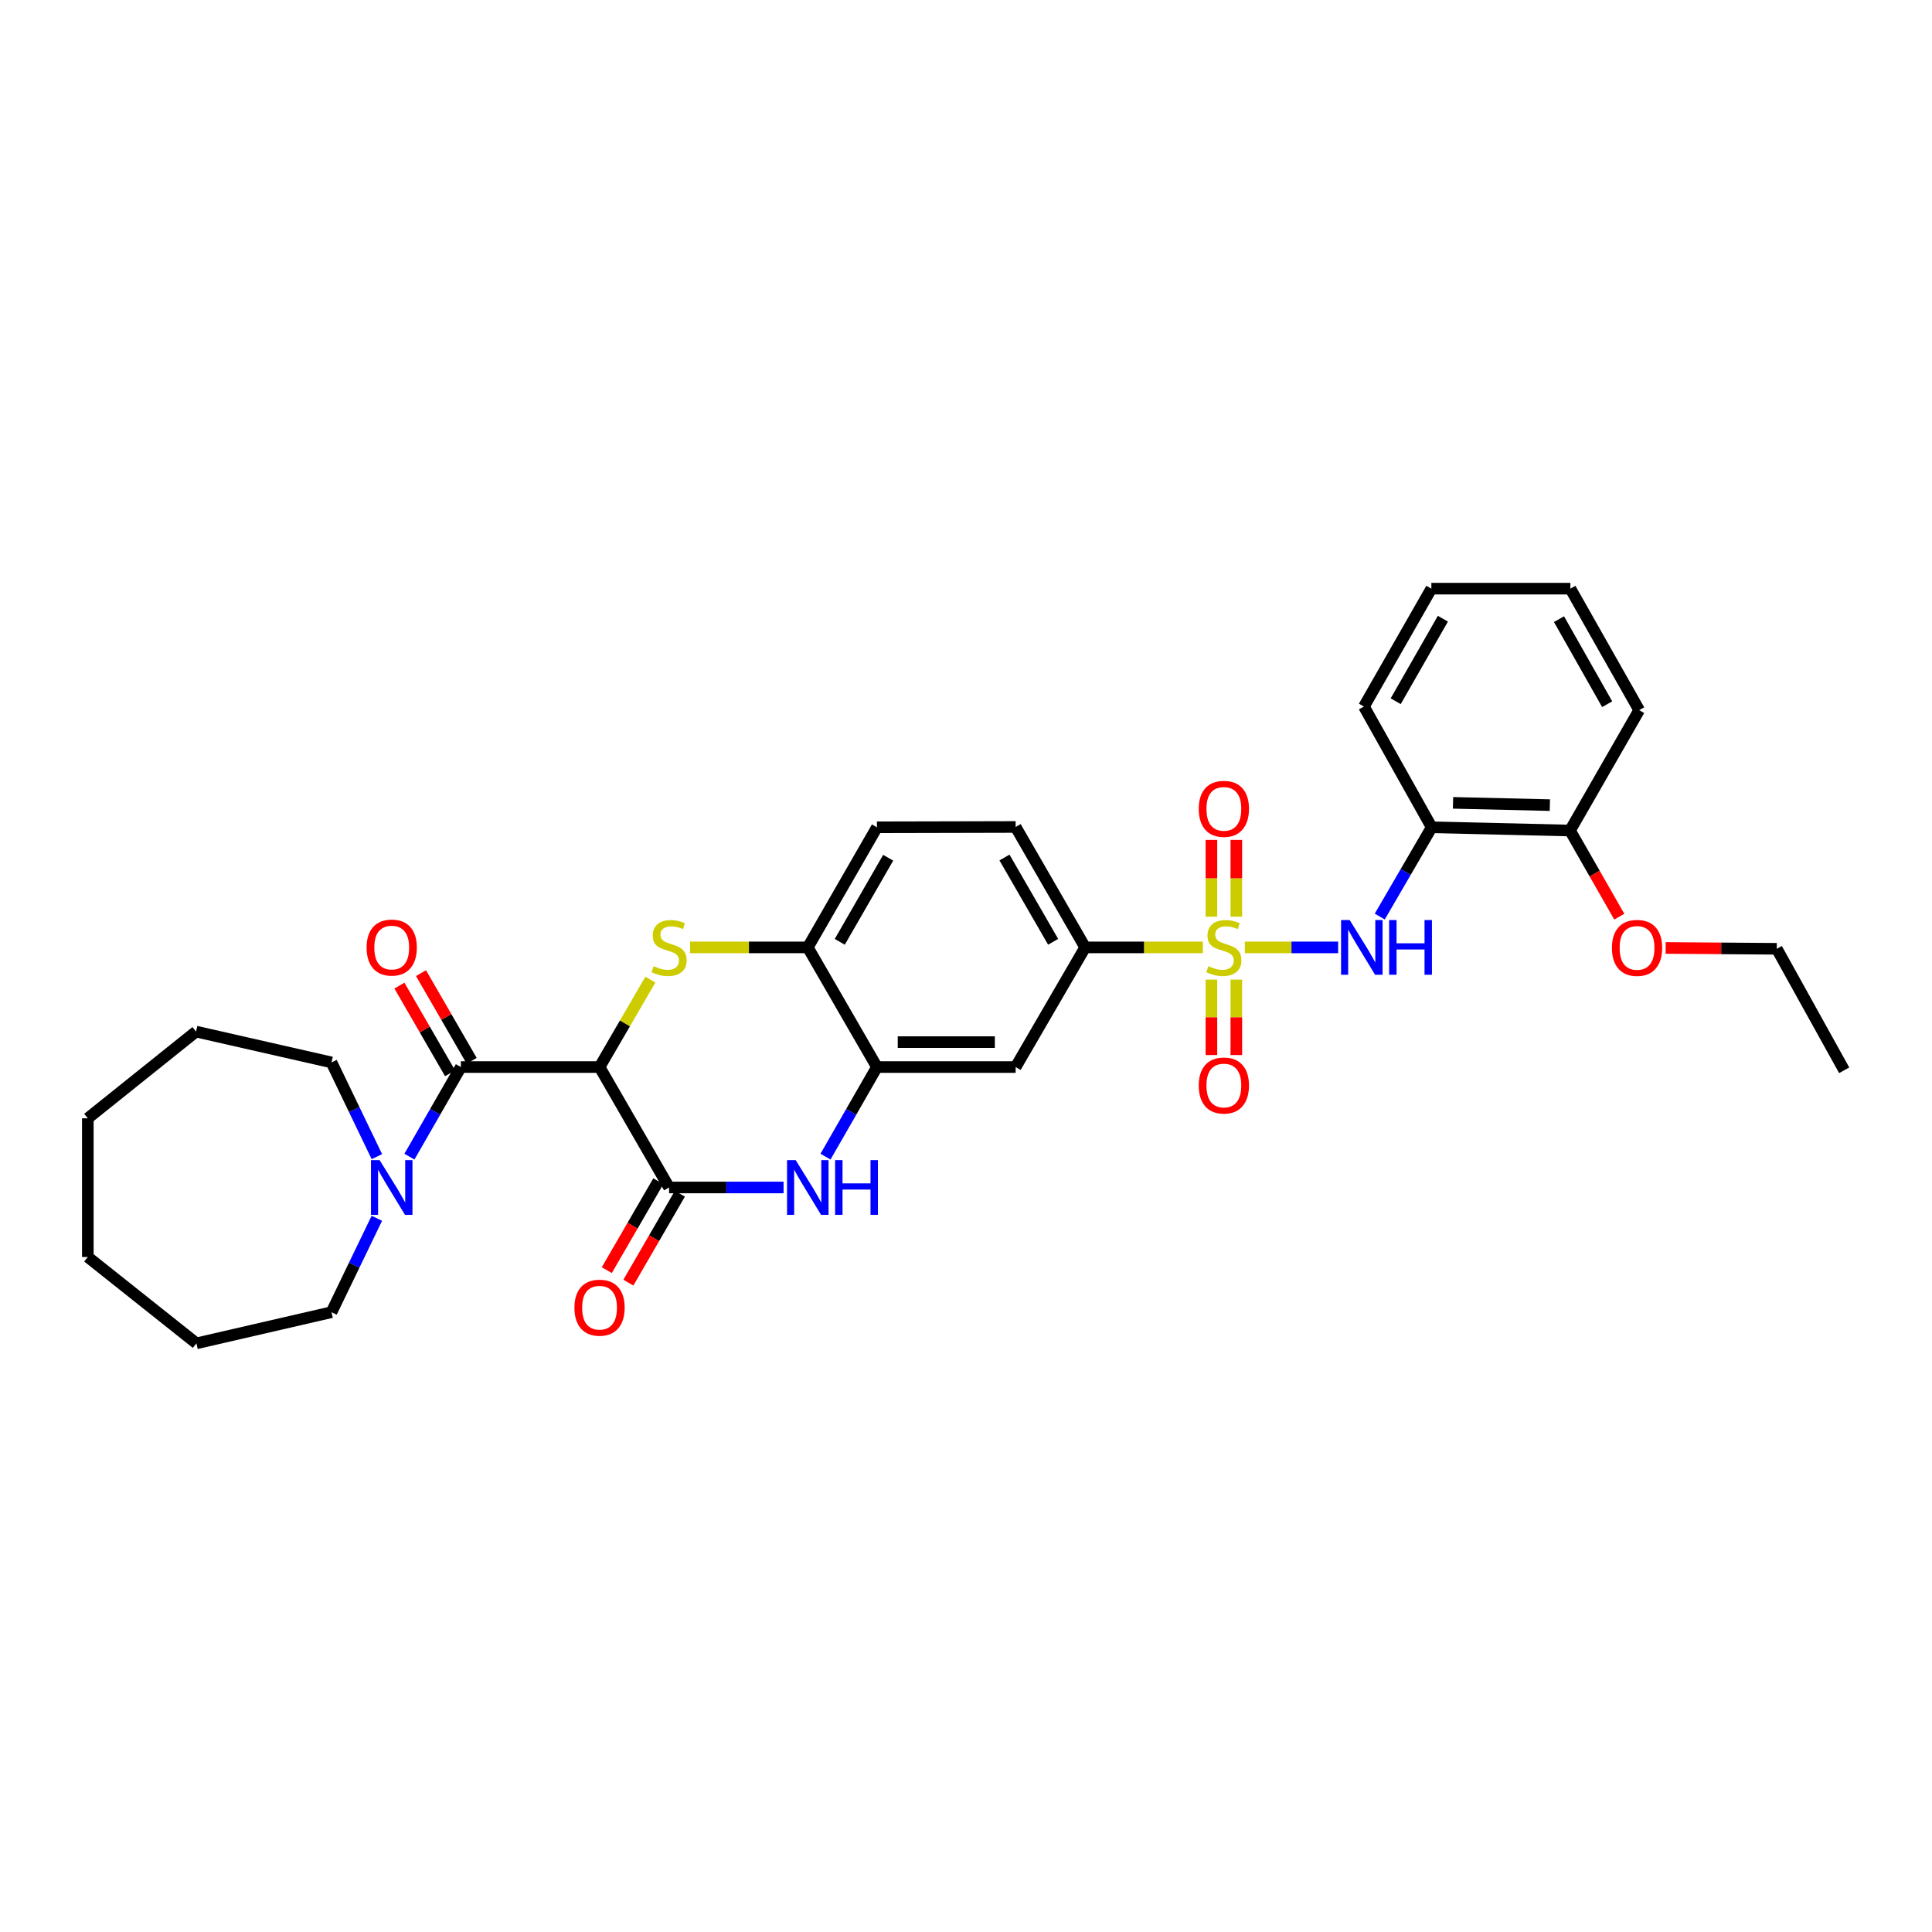 <?xml version='1.0' encoding='iso-8859-1'?>
<svg version='1.1' baseProfile='full'
              xmlns='http://www.w3.org/2000/svg'
                      xmlns:rdkit='http://www.rdkit.org/xml'
                      xmlns:xlink='http://www.w3.org/1999/xlink'
                  xml:space='preserve'
width='1000px' height='1000px' viewBox='0 0 1000 1000'>
<!-- END OF HEADER -->
<rect style='opacity:1.0;fill:#FFFFFF;stroke:none' width='1000' height='1000' x='0' y='0'> </rect>
<path class='bond-5' d='M 644.334,490.371 L 668.477,490.371' style='fill:none;fill-rule:evenodd;stroke:#CCCC00;stroke-width:6px;stroke-linecap:butt;stroke-linejoin:miter;stroke-opacity:1' />
<path class='bond-5' d='M 668.477,490.371 L 692.62,490.371' style='fill:none;fill-rule:evenodd;stroke:#0000FF;stroke-width:6px;stroke-linecap:butt;stroke-linejoin:miter;stroke-opacity:1' />
<path class='bond-7' d='M 622.594,490.371 L 592.135,490.371' style='fill:none;fill-rule:evenodd;stroke:#CCCC00;stroke-width:6px;stroke-linecap:butt;stroke-linejoin:miter;stroke-opacity:1' />
<path class='bond-7' d='M 592.135,490.371 L 561.676,490.371' style='fill:none;fill-rule:evenodd;stroke:#000000;stroke-width:6px;stroke-linecap:butt;stroke-linejoin:miter;stroke-opacity:1' />
<path class='bond-12' d='M 639.921,474.456 L 639.921,454.596' style='fill:none;fill-rule:evenodd;stroke:#CCCC00;stroke-width:6px;stroke-linecap:butt;stroke-linejoin:miter;stroke-opacity:1' />
<path class='bond-12' d='M 639.921,454.596 L 639.921,434.735' style='fill:none;fill-rule:evenodd;stroke:#FF0000;stroke-width:6px;stroke-linecap:butt;stroke-linejoin:miter;stroke-opacity:1' />
<path class='bond-12' d='M 627.015,474.456 L 627.015,454.596' style='fill:none;fill-rule:evenodd;stroke:#CCCC00;stroke-width:6px;stroke-linecap:butt;stroke-linejoin:miter;stroke-opacity:1' />
<path class='bond-12' d='M 627.015,454.596 L 627.015,434.735' style='fill:none;fill-rule:evenodd;stroke:#FF0000;stroke-width:6px;stroke-linecap:butt;stroke-linejoin:miter;stroke-opacity:1' />
<path class='bond-13' d='M 627.015,507.036 L 627.015,526.562' style='fill:none;fill-rule:evenodd;stroke:#CCCC00;stroke-width:6px;stroke-linecap:butt;stroke-linejoin:miter;stroke-opacity:1' />
<path class='bond-13' d='M 627.015,526.562 L 627.015,546.088' style='fill:none;fill-rule:evenodd;stroke:#FF0000;stroke-width:6px;stroke-linecap:butt;stroke-linejoin:miter;stroke-opacity:1' />
<path class='bond-13' d='M 639.921,507.036 L 639.921,526.562' style='fill:none;fill-rule:evenodd;stroke:#CCCC00;stroke-width:6px;stroke-linecap:butt;stroke-linejoin:miter;stroke-opacity:1' />
<path class='bond-13' d='M 639.921,526.562 L 639.921,546.088' style='fill:none;fill-rule:evenodd;stroke:#FF0000;stroke-width:6px;stroke-linecap:butt;stroke-linejoin:miter;stroke-opacity:1' />
<path class='bond-0' d='M 310.326,552.305 L 323.479,529.673' style='fill:none;fill-rule:evenodd;stroke:#000000;stroke-width:6px;stroke-linecap:butt;stroke-linejoin:miter;stroke-opacity:1' />
<path class='bond-0' d='M 323.479,529.673 L 336.631,507.042' style='fill:none;fill-rule:evenodd;stroke:#CCCC00;stroke-width:6px;stroke-linecap:butt;stroke-linejoin:miter;stroke-opacity:1' />
<path class='bond-3' d='M 310.326,552.305 L 238.548,552.305' style='fill:none;fill-rule:evenodd;stroke:#000000;stroke-width:6px;stroke-linecap:butt;stroke-linejoin:miter;stroke-opacity:1' />
<path class='bond-33' d='M 310.326,552.305 L 346.32,614.633' style='fill:none;fill-rule:evenodd;stroke:#000000;stroke-width:6px;stroke-linecap:butt;stroke-linejoin:miter;stroke-opacity:1' />
<path class='bond-1' d='M 357.194,490.371 L 387.653,490.371' style='fill:none;fill-rule:evenodd;stroke:#CCCC00;stroke-width:6px;stroke-linecap:butt;stroke-linejoin:miter;stroke-opacity:1' />
<path class='bond-1' d='M 387.653,490.371 L 418.112,490.371' style='fill:none;fill-rule:evenodd;stroke:#000000;stroke-width:6px;stroke-linecap:butt;stroke-linejoin:miter;stroke-opacity:1' />
<path class='bond-2' d='M 346.32,614.633 L 375.948,614.633' style='fill:none;fill-rule:evenodd;stroke:#000000;stroke-width:6px;stroke-linecap:butt;stroke-linejoin:miter;stroke-opacity:1' />
<path class='bond-2' d='M 375.948,614.633 L 405.577,614.633' style='fill:none;fill-rule:evenodd;stroke:#0000FF;stroke-width:6px;stroke-linecap:butt;stroke-linejoin:miter;stroke-opacity:1' />
<path class='bond-14' d='M 340.736,611.399 L 327.406,634.412' style='fill:none;fill-rule:evenodd;stroke:#000000;stroke-width:6px;stroke-linecap:butt;stroke-linejoin:miter;stroke-opacity:1' />
<path class='bond-14' d='M 327.406,634.412 L 314.077,657.425' style='fill:none;fill-rule:evenodd;stroke:#FF0000;stroke-width:6px;stroke-linecap:butt;stroke-linejoin:miter;stroke-opacity:1' />
<path class='bond-14' d='M 351.903,617.867 L 338.574,640.881' style='fill:none;fill-rule:evenodd;stroke:#000000;stroke-width:6px;stroke-linecap:butt;stroke-linejoin:miter;stroke-opacity:1' />
<path class='bond-14' d='M 338.574,640.881 L 325.244,663.894' style='fill:none;fill-rule:evenodd;stroke:#FF0000;stroke-width:6px;stroke-linecap:butt;stroke-linejoin:miter;stroke-opacity:1' />
<path class='bond-8' d='M 238.548,552.305 L 225.234,575.49' style='fill:none;fill-rule:evenodd;stroke:#000000;stroke-width:6px;stroke-linecap:butt;stroke-linejoin:miter;stroke-opacity:1' />
<path class='bond-8' d='M 225.234,575.49 L 211.919,598.676' style='fill:none;fill-rule:evenodd;stroke:#0000FF;stroke-width:6px;stroke-linecap:butt;stroke-linejoin:miter;stroke-opacity:1' />
<path class='bond-15' d='M 244.135,549.076 L 231.021,526.383' style='fill:none;fill-rule:evenodd;stroke:#000000;stroke-width:6px;stroke-linecap:butt;stroke-linejoin:miter;stroke-opacity:1' />
<path class='bond-15' d='M 231.021,526.383 L 217.906,503.69' style='fill:none;fill-rule:evenodd;stroke:#FF0000;stroke-width:6px;stroke-linecap:butt;stroke-linejoin:miter;stroke-opacity:1' />
<path class='bond-15' d='M 232.961,555.534 L 219.847,532.841' style='fill:none;fill-rule:evenodd;stroke:#000000;stroke-width:6px;stroke-linecap:butt;stroke-linejoin:miter;stroke-opacity:1' />
<path class='bond-15' d='M 219.847,532.841 L 206.732,510.148' style='fill:none;fill-rule:evenodd;stroke:#FF0000;stroke-width:6px;stroke-linecap:butt;stroke-linejoin:miter;stroke-opacity:1' />
<path class='bond-4' d='M 427.275,598.676 L 440.59,575.49' style='fill:none;fill-rule:evenodd;stroke:#0000FF;stroke-width:6px;stroke-linecap:butt;stroke-linejoin:miter;stroke-opacity:1' />
<path class='bond-4' d='M 440.59,575.49 L 453.904,552.305' style='fill:none;fill-rule:evenodd;stroke:#000000;stroke-width:6px;stroke-linecap:butt;stroke-linejoin:miter;stroke-opacity:1' />
<path class='bond-11' d='M 714.158,474.413 L 727.598,451.31' style='fill:none;fill-rule:evenodd;stroke:#0000FF;stroke-width:6px;stroke-linecap:butt;stroke-linejoin:miter;stroke-opacity:1' />
<path class='bond-11' d='M 727.598,451.31 L 741.039,428.207' style='fill:none;fill-rule:evenodd;stroke:#000000;stroke-width:6px;stroke-linecap:butt;stroke-linejoin:miter;stroke-opacity:1' />
<path class='bond-6' d='M 453.904,552.305 L 525.697,552.305' style='fill:none;fill-rule:evenodd;stroke:#000000;stroke-width:6px;stroke-linecap:butt;stroke-linejoin:miter;stroke-opacity:1' />
<path class='bond-6' d='M 464.673,539.399 L 514.928,539.399' style='fill:none;fill-rule:evenodd;stroke:#000000;stroke-width:6px;stroke-linecap:butt;stroke-linejoin:miter;stroke-opacity:1' />
<path class='bond-32' d='M 453.904,552.305 L 418.112,490.371' style='fill:none;fill-rule:evenodd;stroke:#000000;stroke-width:6px;stroke-linecap:butt;stroke-linejoin:miter;stroke-opacity:1' />
<path class='bond-10' d='M 561.676,490.371 L 525.697,552.305' style='fill:none;fill-rule:evenodd;stroke:#000000;stroke-width:6px;stroke-linecap:butt;stroke-linejoin:miter;stroke-opacity:1' />
<path class='bond-17' d='M 561.676,490.371 L 525.697,428.042' style='fill:none;fill-rule:evenodd;stroke:#000000;stroke-width:6px;stroke-linecap:butt;stroke-linejoin:miter;stroke-opacity:1' />
<path class='bond-17' d='M 545.102,487.474 L 519.917,443.844' style='fill:none;fill-rule:evenodd;stroke:#000000;stroke-width:6px;stroke-linecap:butt;stroke-linejoin:miter;stroke-opacity:1' />
<path class='bond-20' d='M 195.073,598.677 L 183.331,574.29' style='fill:none;fill-rule:evenodd;stroke:#0000FF;stroke-width:6px;stroke-linecap:butt;stroke-linejoin:miter;stroke-opacity:1' />
<path class='bond-20' d='M 183.331,574.29 L 171.588,549.903' style='fill:none;fill-rule:evenodd;stroke:#000000;stroke-width:6px;stroke-linecap:butt;stroke-linejoin:miter;stroke-opacity:1' />
<path class='bond-21' d='M 195.054,630.585 L 183.321,654.888' style='fill:none;fill-rule:evenodd;stroke:#0000FF;stroke-width:6px;stroke-linecap:butt;stroke-linejoin:miter;stroke-opacity:1' />
<path class='bond-21' d='M 183.321,654.888 L 171.588,679.191' style='fill:none;fill-rule:evenodd;stroke:#000000;stroke-width:6px;stroke-linecap:butt;stroke-linejoin:miter;stroke-opacity:1' />
<path class='bond-9' d='M 418.112,490.371 L 453.904,428.207' style='fill:none;fill-rule:evenodd;stroke:#000000;stroke-width:6px;stroke-linecap:butt;stroke-linejoin:miter;stroke-opacity:1' />
<path class='bond-9' d='M 434.665,487.486 L 459.72,443.972' style='fill:none;fill-rule:evenodd;stroke:#000000;stroke-width:6px;stroke-linecap:butt;stroke-linejoin:miter;stroke-opacity:1' />
<path class='bond-16' d='M 741.039,428.207 L 812.645,429.885' style='fill:none;fill-rule:evenodd;stroke:#000000;stroke-width:6px;stroke-linecap:butt;stroke-linejoin:miter;stroke-opacity:1' />
<path class='bond-16' d='M 752.082,415.557 L 802.207,416.731' style='fill:none;fill-rule:evenodd;stroke:#000000;stroke-width:6px;stroke-linecap:butt;stroke-linejoin:miter;stroke-opacity:1' />
<path class='bond-22' d='M 741.039,428.207 L 705.978,365.707' style='fill:none;fill-rule:evenodd;stroke:#000000;stroke-width:6px;stroke-linecap:butt;stroke-linejoin:miter;stroke-opacity:1' />
<path class='bond-19' d='M 812.645,429.885 L 825.395,452.181' style='fill:none;fill-rule:evenodd;stroke:#000000;stroke-width:6px;stroke-linecap:butt;stroke-linejoin:miter;stroke-opacity:1' />
<path class='bond-19' d='M 825.395,452.181 L 838.145,474.476' style='fill:none;fill-rule:evenodd;stroke:#FF0000;stroke-width:6px;stroke-linecap:butt;stroke-linejoin:miter;stroke-opacity:1' />
<path class='bond-23' d='M 812.645,429.885 L 848.438,367.571' style='fill:none;fill-rule:evenodd;stroke:#000000;stroke-width:6px;stroke-linecap:butt;stroke-linejoin:miter;stroke-opacity:1' />
<path class='bond-18' d='M 525.697,428.042 L 453.904,428.207' style='fill:none;fill-rule:evenodd;stroke:#000000;stroke-width:6px;stroke-linecap:butt;stroke-linejoin:miter;stroke-opacity:1' />
<path class='bond-24' d='M 862.141,490.656 L 890.899,490.875' style='fill:none;fill-rule:evenodd;stroke:#FF0000;stroke-width:6px;stroke-linecap:butt;stroke-linejoin:miter;stroke-opacity:1' />
<path class='bond-24' d='M 890.899,490.875 L 919.657,491.095' style='fill:none;fill-rule:evenodd;stroke:#000000;stroke-width:6px;stroke-linecap:butt;stroke-linejoin:miter;stroke-opacity:1' />
<path class='bond-25' d='M 171.588,549.903 L 101.473,533.95' style='fill:none;fill-rule:evenodd;stroke:#000000;stroke-width:6px;stroke-linecap:butt;stroke-linejoin:miter;stroke-opacity:1' />
<path class='bond-26' d='M 171.588,679.191 L 101.66,695.316' style='fill:none;fill-rule:evenodd;stroke:#000000;stroke-width:6px;stroke-linecap:butt;stroke-linejoin:miter;stroke-opacity:1' />
<path class='bond-27' d='M 705.978,365.707 L 740.867,304.684' style='fill:none;fill-rule:evenodd;stroke:#000000;stroke-width:6px;stroke-linecap:butt;stroke-linejoin:miter;stroke-opacity:1' />
<path class='bond-27' d='M 722.415,362.959 L 746.838,320.243' style='fill:none;fill-rule:evenodd;stroke:#000000;stroke-width:6px;stroke-linecap:butt;stroke-linejoin:miter;stroke-opacity:1' />
<path class='bond-34' d='M 848.438,367.571 L 812.824,304.684' style='fill:none;fill-rule:evenodd;stroke:#000000;stroke-width:6px;stroke-linecap:butt;stroke-linejoin:miter;stroke-opacity:1' />
<path class='bond-34' d='M 831.865,364.498 L 806.936,320.476' style='fill:none;fill-rule:evenodd;stroke:#000000;stroke-width:6px;stroke-linecap:butt;stroke-linejoin:miter;stroke-opacity:1' />
<path class='bond-28' d='M 919.657,491.095 L 954.545,553.975' style='fill:none;fill-rule:evenodd;stroke:#000000;stroke-width:6px;stroke-linecap:butt;stroke-linejoin:miter;stroke-opacity:1' />
<path class='bond-30' d='M 101.473,533.95 L 45.455,578.833' style='fill:none;fill-rule:evenodd;stroke:#000000;stroke-width:6px;stroke-linecap:butt;stroke-linejoin:miter;stroke-opacity:1' />
<path class='bond-31' d='M 101.66,695.316 L 45.455,650.626' style='fill:none;fill-rule:evenodd;stroke:#000000;stroke-width:6px;stroke-linecap:butt;stroke-linejoin:miter;stroke-opacity:1' />
<path class='bond-29' d='M 740.867,304.684 L 812.824,304.684' style='fill:none;fill-rule:evenodd;stroke:#000000;stroke-width:6px;stroke-linecap:butt;stroke-linejoin:miter;stroke-opacity:1' />
<path class='bond-35' d='M 45.455,578.833 L 45.455,650.626' style='fill:none;fill-rule:evenodd;stroke:#000000;stroke-width:6px;stroke-linecap:butt;stroke-linejoin:miter;stroke-opacity:1' />
<path  class='atom-0' d='M 625.468 500.091
Q 625.788 500.211, 627.108 500.771
Q 628.428 501.331, 629.868 501.691
Q 631.348 502.011, 632.788 502.011
Q 635.468 502.011, 637.028 500.731
Q 638.588 499.411, 638.588 497.131
Q 638.588 495.571, 637.788 494.611
Q 637.028 493.651, 635.828 493.131
Q 634.628 492.611, 632.628 492.011
Q 630.108 491.251, 628.588 490.531
Q 627.108 489.811, 626.028 488.291
Q 624.988 486.771, 624.988 484.211
Q 624.988 480.651, 627.388 478.451
Q 629.828 476.251, 634.628 476.251
Q 637.908 476.251, 641.628 477.811
L 640.708 480.891
Q 637.308 479.491, 634.748 479.491
Q 631.988 479.491, 630.468 480.651
Q 628.948 481.771, 628.988 483.731
Q 628.988 485.251, 629.748 486.171
Q 630.548 487.091, 631.668 487.611
Q 632.828 488.131, 634.748 488.731
Q 637.308 489.531, 638.828 490.331
Q 640.348 491.131, 641.428 492.771
Q 642.548 494.371, 642.548 497.131
Q 642.548 501.051, 639.908 503.171
Q 637.308 505.251, 632.948 505.251
Q 630.428 505.251, 628.508 504.691
Q 626.628 504.171, 624.388 503.251
L 625.468 500.091
' fill='#CCCC00'/>
<path  class='atom-2' d='M 338.32 500.091
Q 338.64 500.211, 339.96 500.771
Q 341.28 501.331, 342.72 501.691
Q 344.2 502.011, 345.64 502.011
Q 348.32 502.011, 349.88 500.731
Q 351.44 499.411, 351.44 497.131
Q 351.44 495.571, 350.64 494.611
Q 349.88 493.651, 348.68 493.131
Q 347.48 492.611, 345.48 492.011
Q 342.96 491.251, 341.44 490.531
Q 339.96 489.811, 338.88 488.291
Q 337.84 486.771, 337.84 484.211
Q 337.84 480.651, 340.24 478.451
Q 342.68 476.251, 347.48 476.251
Q 350.76 476.251, 354.48 477.811
L 353.56 480.891
Q 350.16 479.491, 347.6 479.491
Q 344.84 479.491, 343.32 480.651
Q 341.8 481.771, 341.84 483.731
Q 341.84 485.251, 342.6 486.171
Q 343.4 487.091, 344.52 487.611
Q 345.68 488.131, 347.6 488.731
Q 350.16 489.531, 351.68 490.331
Q 353.2 491.131, 354.28 492.771
Q 355.4 494.371, 355.4 497.131
Q 355.4 501.051, 352.76 503.171
Q 350.16 505.251, 345.8 505.251
Q 343.28 505.251, 341.36 504.691
Q 339.48 504.171, 337.24 503.251
L 338.32 500.091
' fill='#CCCC00'/>
<path  class='atom-5' d='M 411.852 600.473
L 421.132 615.473
Q 422.052 616.953, 423.532 619.633
Q 425.012 622.313, 425.092 622.473
L 425.092 600.473
L 428.852 600.473
L 428.852 628.793
L 424.972 628.793
L 415.012 612.393
Q 413.852 610.473, 412.612 608.273
Q 411.412 606.073, 411.052 605.393
L 411.052 628.793
L 407.372 628.793
L 407.372 600.473
L 411.852 600.473
' fill='#0000FF'/>
<path  class='atom-5' d='M 432.252 600.473
L 436.092 600.473
L 436.092 612.513
L 450.572 612.513
L 450.572 600.473
L 454.412 600.473
L 454.412 628.793
L 450.572 628.793
L 450.572 615.713
L 436.092 615.713
L 436.092 628.793
L 432.252 628.793
L 432.252 600.473
' fill='#0000FF'/>
<path  class='atom-6' d='M 698.614 476.211
L 707.894 491.211
Q 708.814 492.691, 710.294 495.371
Q 711.774 498.051, 711.854 498.211
L 711.854 476.211
L 715.614 476.211
L 715.614 504.531
L 711.734 504.531
L 701.774 488.131
Q 700.614 486.211, 699.374 484.011
Q 698.174 481.811, 697.814 481.131
L 697.814 504.531
L 694.134 504.531
L 694.134 476.211
L 698.614 476.211
' fill='#0000FF'/>
<path  class='atom-6' d='M 719.014 476.211
L 722.854 476.211
L 722.854 488.251
L 737.334 488.251
L 737.334 476.211
L 741.174 476.211
L 741.174 504.531
L 737.334 504.531
L 737.334 491.451
L 722.854 491.451
L 722.854 504.531
L 719.014 504.531
L 719.014 476.211
' fill='#0000FF'/>
<path  class='atom-9' d='M 196.496 600.473
L 205.776 615.473
Q 206.696 616.953, 208.176 619.633
Q 209.656 622.313, 209.736 622.473
L 209.736 600.473
L 213.496 600.473
L 213.496 628.793
L 209.616 628.793
L 199.656 612.393
Q 198.496 610.473, 197.256 608.273
Q 196.056 606.073, 195.696 605.393
L 195.696 628.793
L 192.016 628.793
L 192.016 600.473
L 196.496 600.473
' fill='#0000FF'/>
<path  class='atom-13' d='M 620.468 418.658
Q 620.468 411.858, 623.828 408.058
Q 627.188 404.258, 633.468 404.258
Q 639.748 404.258, 643.108 408.058
Q 646.468 411.858, 646.468 418.658
Q 646.468 425.538, 643.068 429.458
Q 639.668 433.338, 633.468 433.338
Q 627.228 433.338, 623.828 429.458
Q 620.468 425.578, 620.468 418.658
M 633.468 430.138
Q 637.788 430.138, 640.108 427.258
Q 642.468 424.338, 642.468 418.658
Q 642.468 413.098, 640.108 410.298
Q 637.788 407.458, 633.468 407.458
Q 629.148 407.458, 626.788 410.258
Q 624.468 413.058, 624.468 418.658
Q 624.468 424.378, 626.788 427.258
Q 629.148 430.138, 633.468 430.138
' fill='#FF0000'/>
<path  class='atom-14' d='M 620.468 561.856
Q 620.468 555.056, 623.828 551.256
Q 627.188 547.456, 633.468 547.456
Q 639.748 547.456, 643.108 551.256
Q 646.468 555.056, 646.468 561.856
Q 646.468 568.736, 643.068 572.656
Q 639.668 576.536, 633.468 576.536
Q 627.228 576.536, 623.828 572.656
Q 620.468 568.776, 620.468 561.856
M 633.468 573.336
Q 637.788 573.336, 640.108 570.456
Q 642.468 567.536, 642.468 561.856
Q 642.468 556.296, 640.108 553.496
Q 637.788 550.656, 633.468 550.656
Q 629.148 550.656, 626.788 553.456
Q 624.468 556.256, 624.468 561.856
Q 624.468 567.576, 626.788 570.456
Q 629.148 573.336, 633.468 573.336
' fill='#FF0000'/>
<path  class='atom-15' d='M 297.326 676.855
Q 297.326 670.055, 300.686 666.255
Q 304.046 662.455, 310.326 662.455
Q 316.606 662.455, 319.966 666.255
Q 323.326 670.055, 323.326 676.855
Q 323.326 683.735, 319.926 687.655
Q 316.526 691.535, 310.326 691.535
Q 304.086 691.535, 300.686 687.655
Q 297.326 683.775, 297.326 676.855
M 310.326 688.335
Q 314.646 688.335, 316.966 685.455
Q 319.326 682.535, 319.326 676.855
Q 319.326 671.295, 316.966 668.495
Q 314.646 665.655, 310.326 665.655
Q 306.006 665.655, 303.646 668.455
Q 301.326 671.255, 301.326 676.855
Q 301.326 682.575, 303.646 685.455
Q 306.006 688.335, 310.326 688.335
' fill='#FF0000'/>
<path  class='atom-16' d='M 189.756 490.451
Q 189.756 483.651, 193.116 479.851
Q 196.476 476.051, 202.756 476.051
Q 209.036 476.051, 212.396 479.851
Q 215.756 483.651, 215.756 490.451
Q 215.756 497.331, 212.356 501.251
Q 208.956 505.131, 202.756 505.131
Q 196.516 505.131, 193.116 501.251
Q 189.756 497.371, 189.756 490.451
M 202.756 501.931
Q 207.076 501.931, 209.396 499.051
Q 211.756 496.131, 211.756 490.451
Q 211.756 484.891, 209.396 482.091
Q 207.076 479.251, 202.756 479.251
Q 198.436 479.251, 196.076 482.051
Q 193.756 484.851, 193.756 490.451
Q 193.756 496.171, 196.076 499.051
Q 198.436 501.931, 202.756 501.931
' fill='#FF0000'/>
<path  class='atom-20' d='M 834.333 490.623
Q 834.333 483.823, 837.693 480.023
Q 841.053 476.223, 847.333 476.223
Q 853.613 476.223, 856.973 480.023
Q 860.333 483.823, 860.333 490.623
Q 860.333 497.503, 856.933 501.423
Q 853.533 505.303, 847.333 505.303
Q 841.093 505.303, 837.693 501.423
Q 834.333 497.543, 834.333 490.623
M 847.333 502.103
Q 851.653 502.103, 853.973 499.223
Q 856.333 496.303, 856.333 490.623
Q 856.333 485.063, 853.973 482.263
Q 851.653 479.423, 847.333 479.423
Q 843.013 479.423, 840.653 482.223
Q 838.333 485.023, 838.333 490.623
Q 838.333 496.343, 840.653 499.223
Q 843.013 502.103, 847.333 502.103
' fill='#FF0000'/>
</svg>
